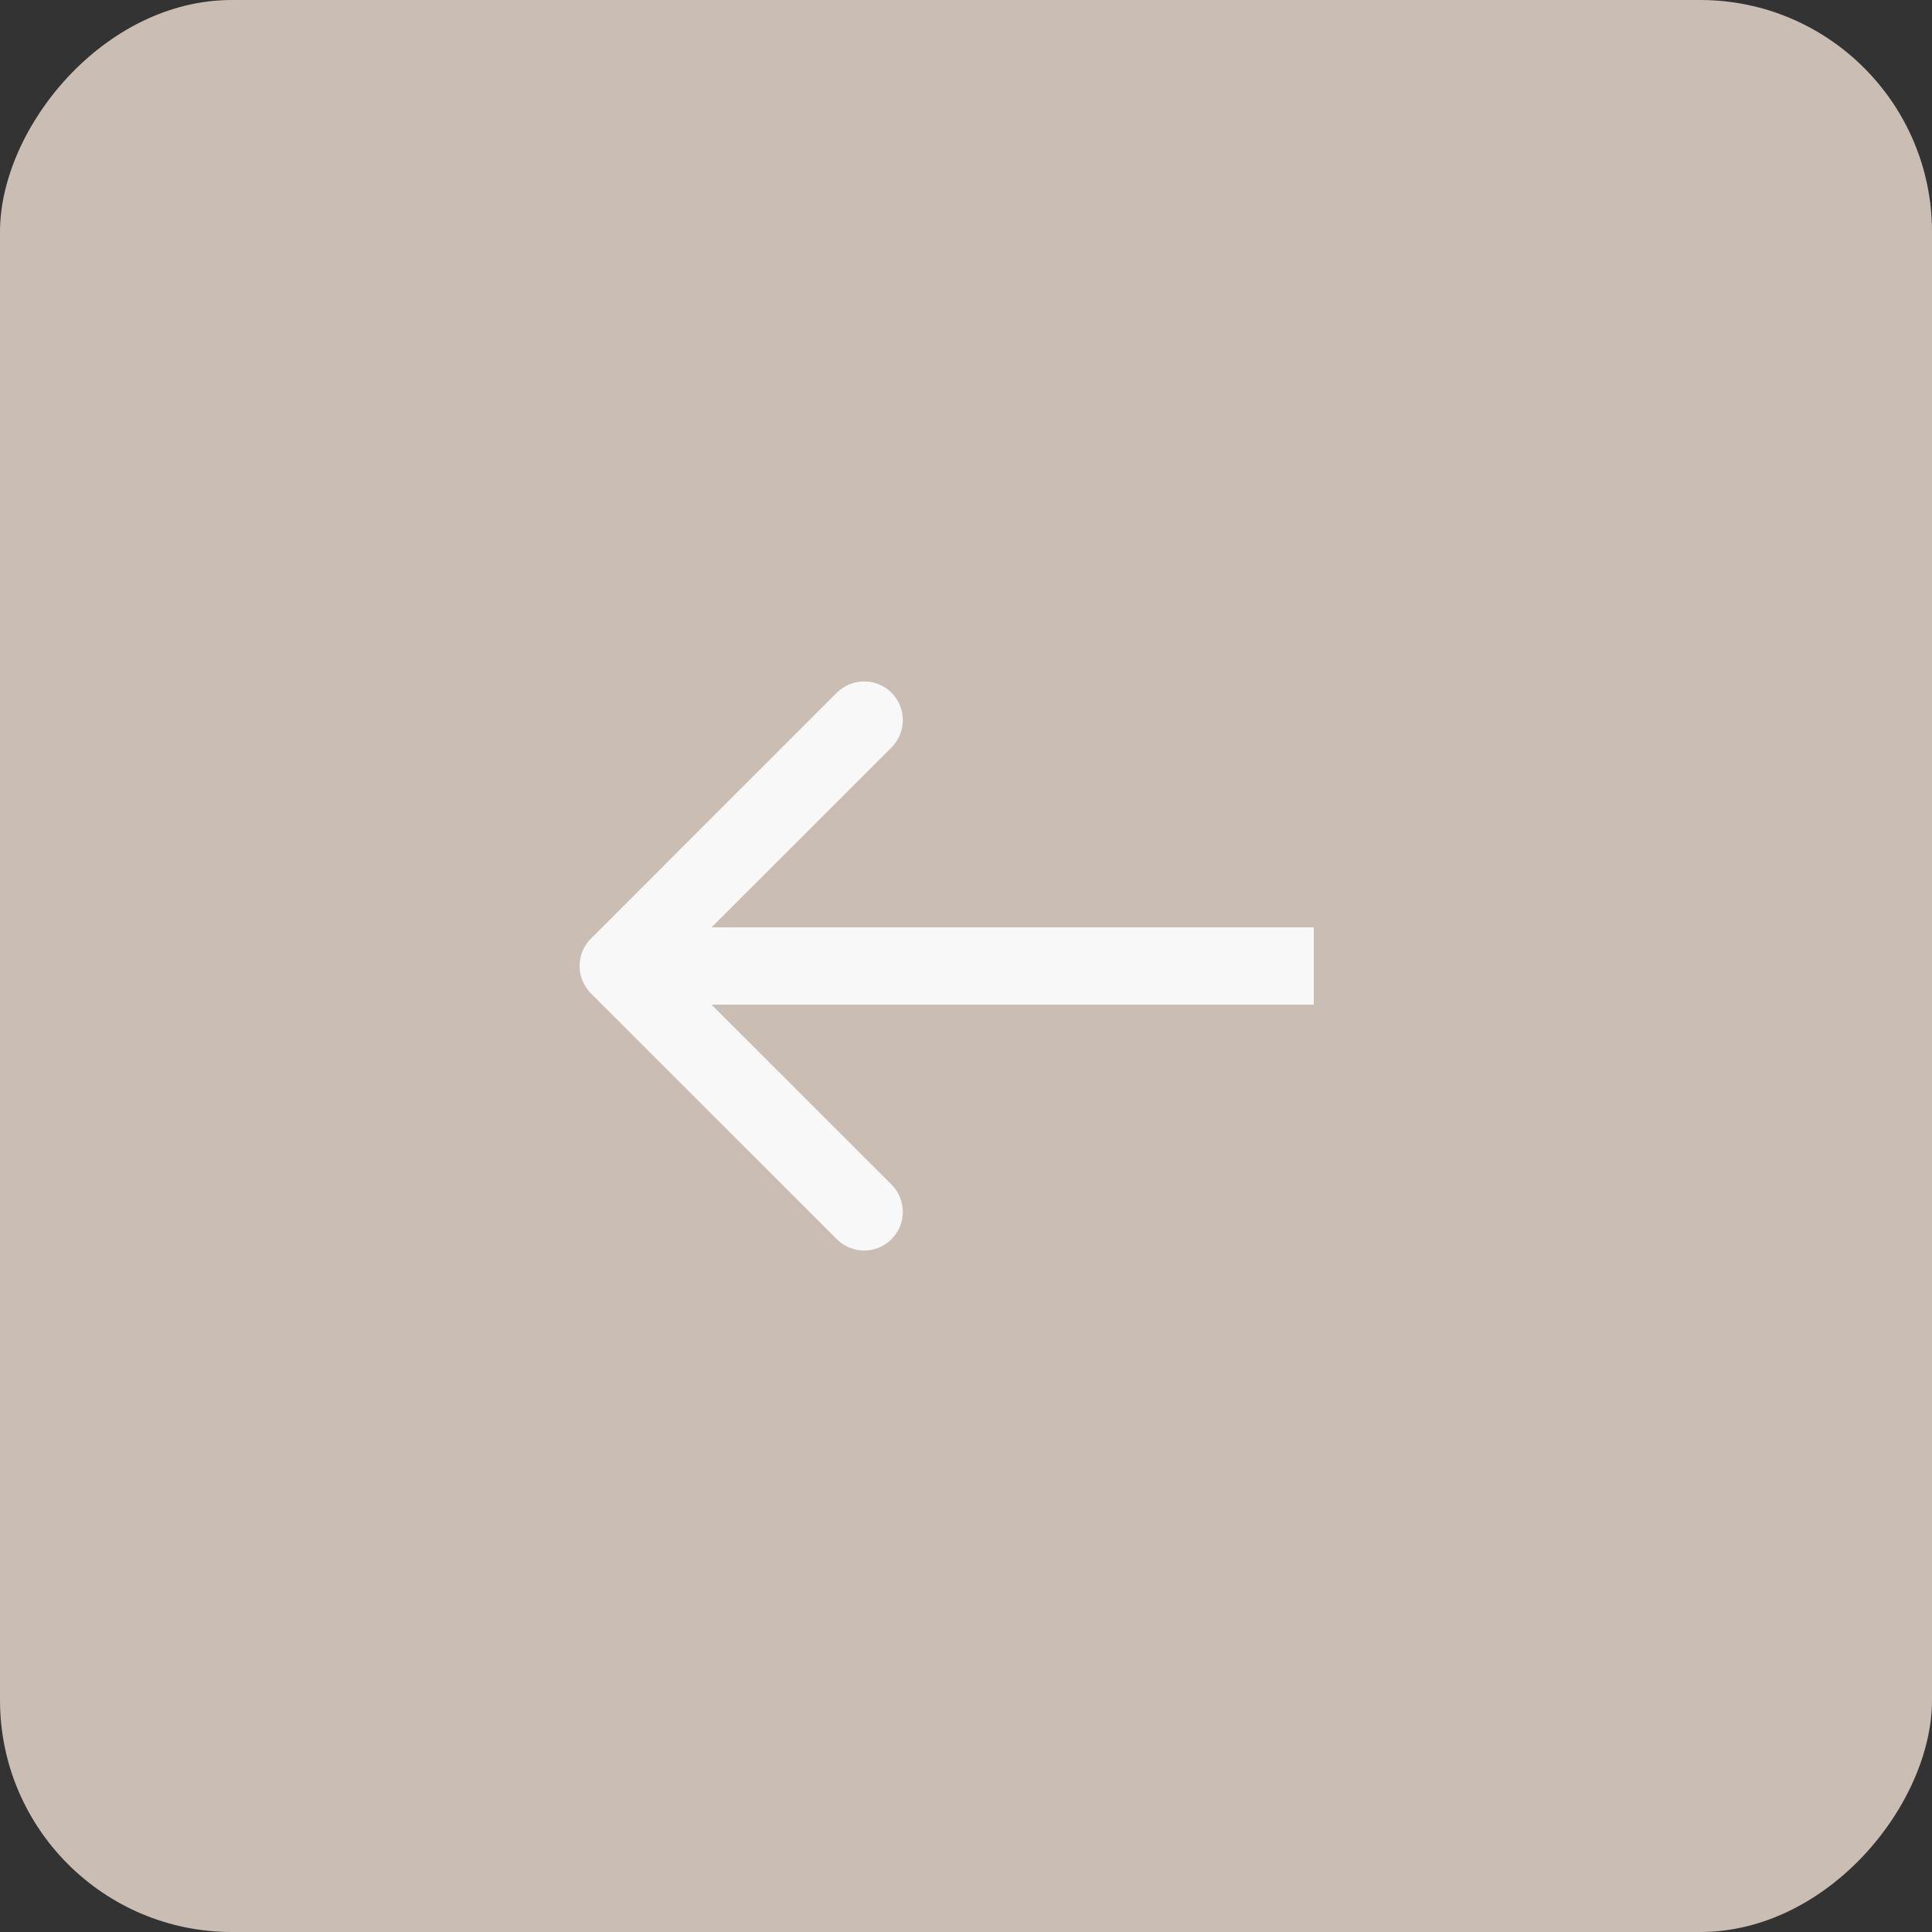 <?xml version="1.0" encoding="UTF-8"?> <svg xmlns="http://www.w3.org/2000/svg" width="25" height="25" viewBox="0 0 25 25" fill="none"><rect x="0" y="0" width="25" height="25" fill="#333333" stroke="none"/><rect width="25" height="25" rx="3" transform="matrix(-1 0 0 1 25 0)" fill="#CABEB4"></rect><path d="M7.646 12.854C7.451 12.658 7.451 12.342 7.646 12.146L10.828 8.964C11.024 8.769 11.34 8.769 11.536 8.964C11.731 9.16 11.731 9.476 11.536 9.672L8.707 12.5L11.536 15.328C11.731 15.524 11.731 15.84 11.536 16.035C11.34 16.231 11.024 16.231 10.828 16.035L7.646 12.854ZM17 13H8V12H17V13Z" fill="#F8F8F8"></path></svg> 